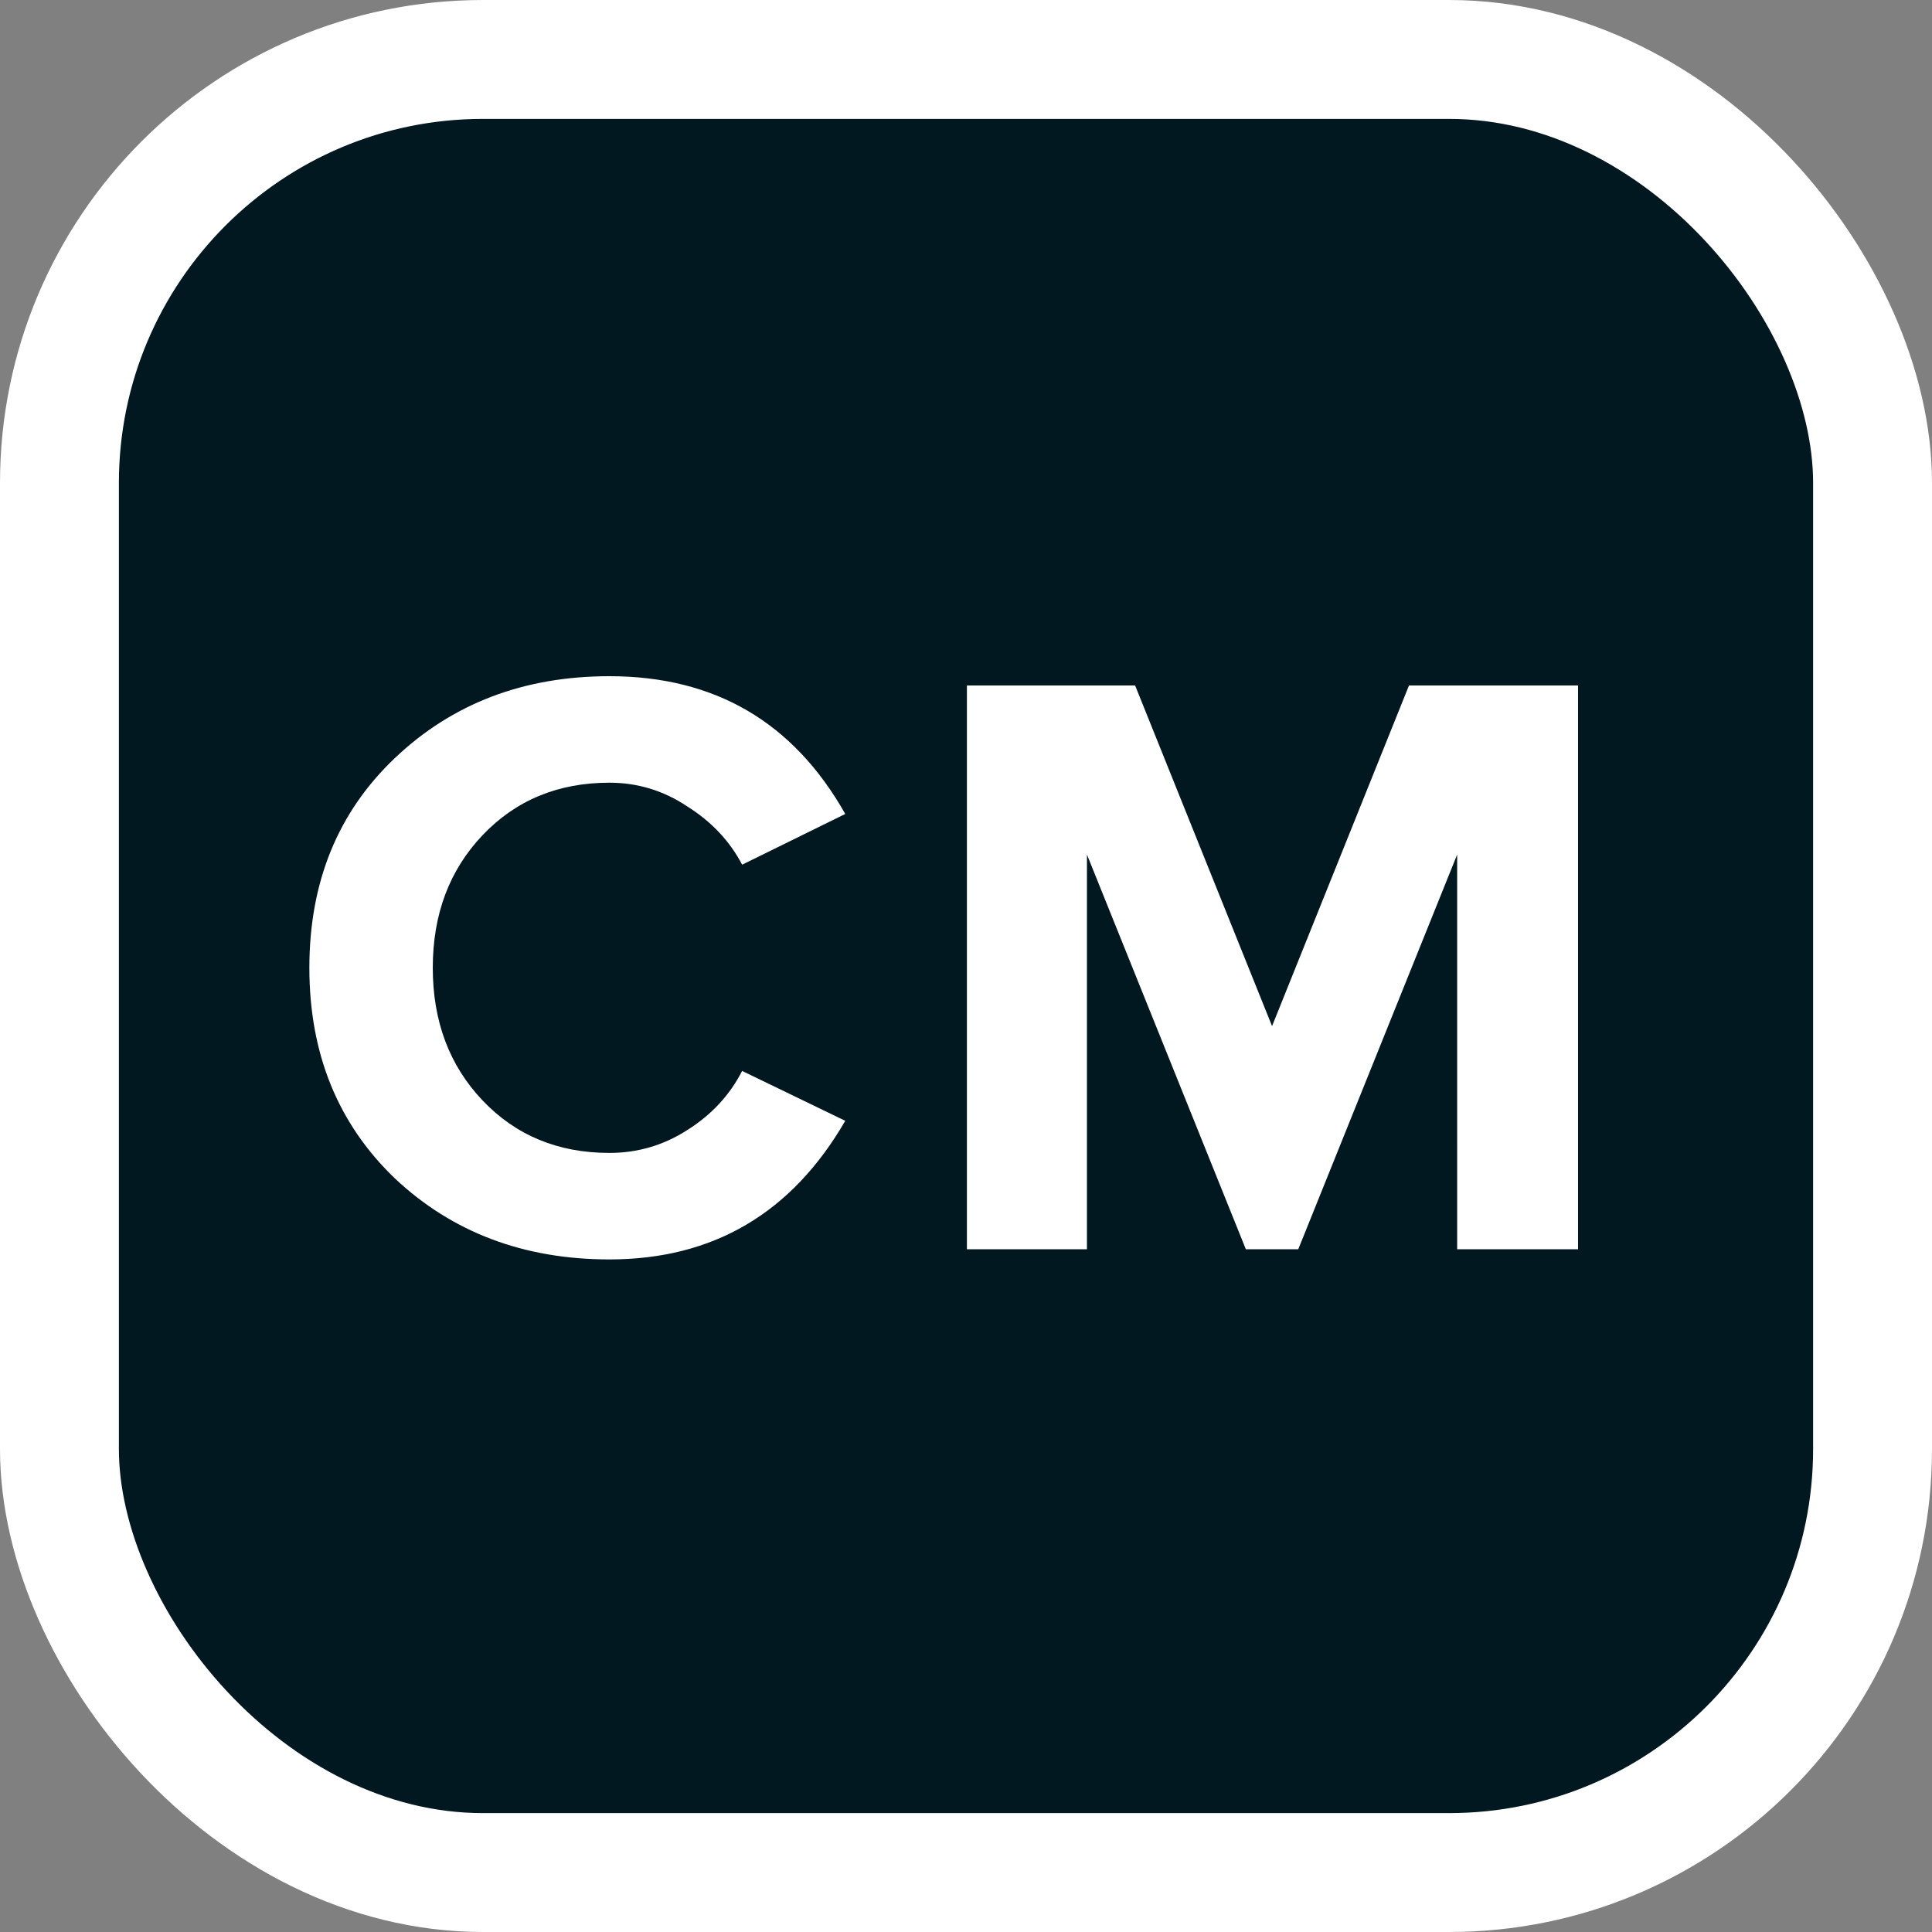 <svg width="260" height="260" fill="none" xmlns="http://www.w3.org/2000/svg">
  <rect width="100%" height="100%" fill="#808080" stroke="none"/>
  <rect x="8" y="8" width="244" height="244" rx="57" fill="#021820"/>
  <path d="M82.014 169.487c-11.526 0-21.157-3.639-28.892-10.919-7.66-7.356-11.489-16.798-11.489-28.324 0-11.527 3.83-20.93 11.489-28.21C60.857 94.678 70.488 91 82.014 91c14.181 0 24.76 6.18 31.737 18.541l-13.878 6.825c-1.668-3.185-4.133-5.801-7.394-7.848-3.184-2.124-6.673-3.186-10.465-3.186-6.9 0-12.588 2.351-17.062 7.053-4.474 4.702-6.711 10.655-6.711 17.859 0 7.204 2.237 13.157 6.711 17.859 4.474 4.701 10.162 7.052 17.063 7.052 3.791 0 7.28-1.024 10.465-3.071 3.26-2.048 5.725-4.702 7.393-7.963l13.878 6.712c-7.204 12.436-17.783 18.654-31.737 18.654ZM212.365 168.121h-16.266V115l-21.385 53.121h-7.053L146.276 115v53.121h-16.152V92.25h22.636l18.428 45.841 18.427-45.841h22.75v75.871Z" fill="#fff"/>
  <rect x="8" y="8" width="244" height="244" rx="57" stroke="#fff" stroke-width="16"/>
</svg>
